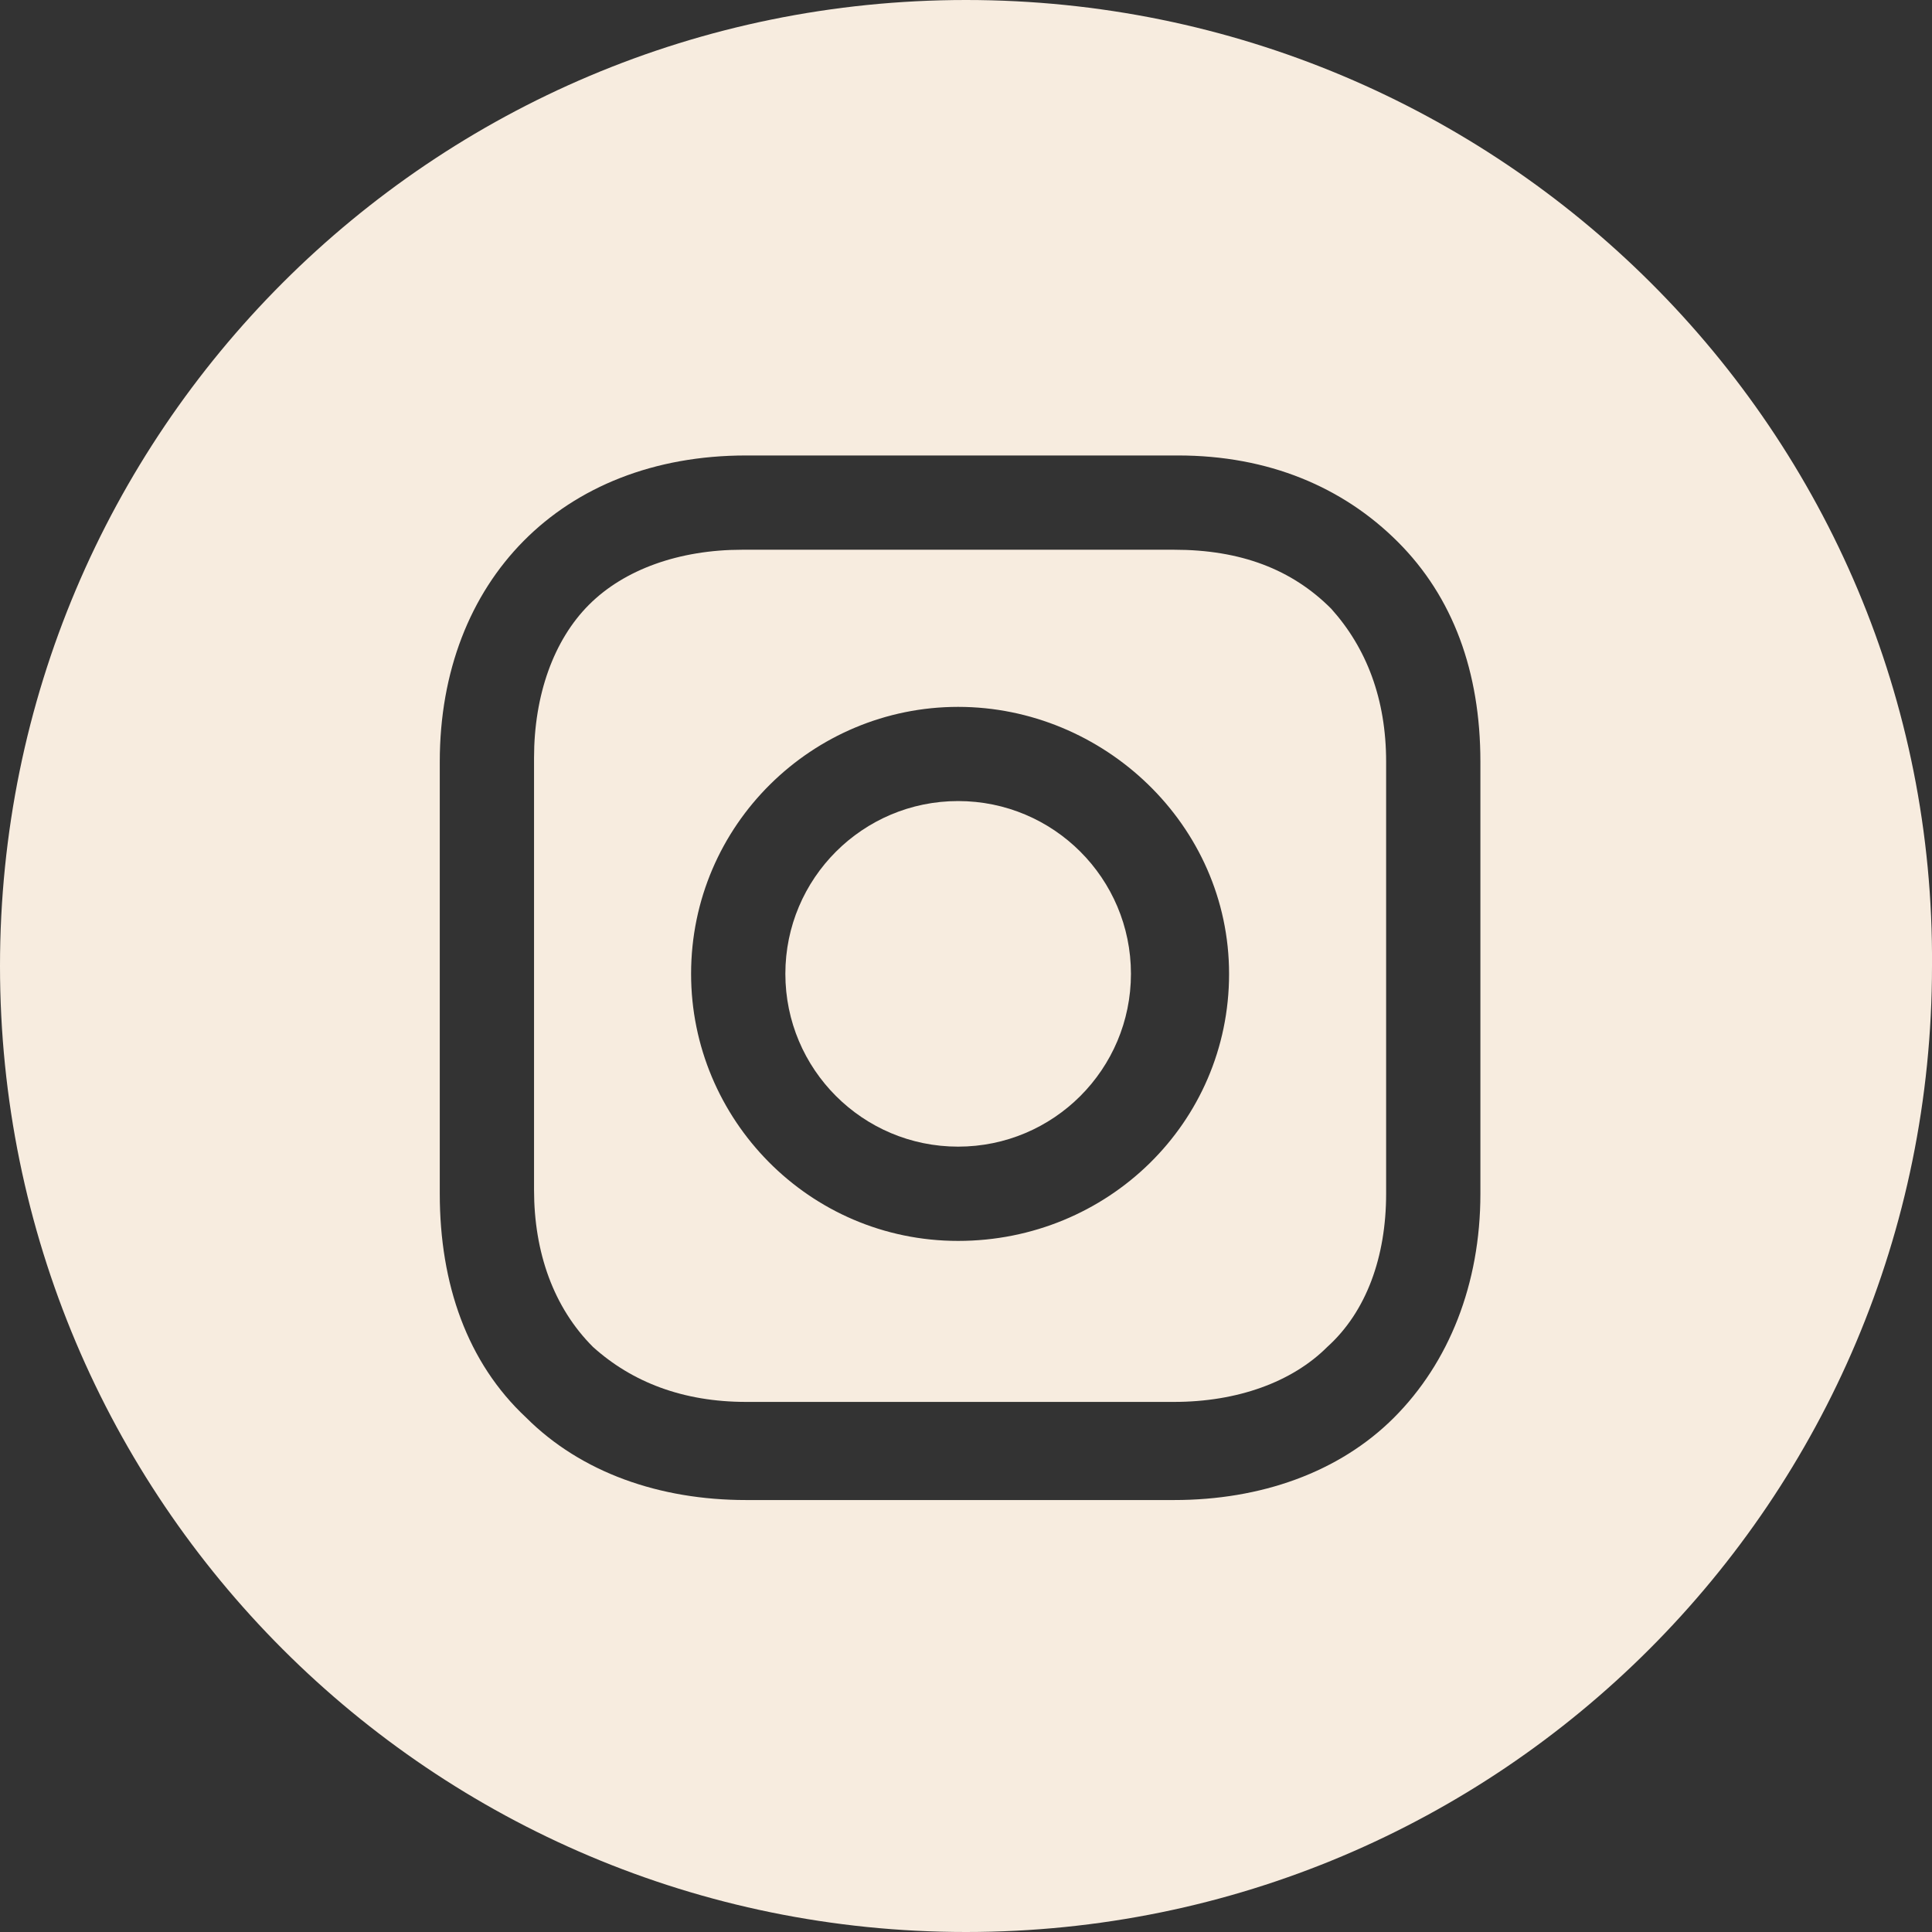 <svg width="24" height="24" viewBox="0 0 24 24" fill="none" xmlns="http://www.w3.org/2000/svg">
<rect x="0" y="0" width="24" height="24" fill="#333333" stroke="none"/>
<path fill-rule="evenodd" clip-rule="evenodd" d="M11.902 9.951C13.088 9.951 14.049 10.912 14.049 12.097C14.049 13.283 13.088 14.244 11.902 14.244C10.717 14.244 9.756 13.283 9.756 12.097C9.756 10.912 10.717 9.951 11.902 9.951V9.951Z" fill="#F7ECDF"/>
<path fill-rule="evenodd" clip-rule="evenodd" d="M7.317 7.512C6.878 7.951 6.634 8.634 6.634 9.415V14.78C6.634 15.561 6.878 16.244 7.366 16.732C7.853 17.171 8.487 17.415 9.268 17.415H14.585C15.366 17.415 16.049 17.171 16.488 16.732C16.975 16.293 17.219 15.61 17.219 14.829V9.463C17.219 8.683 16.975 8.049 16.536 7.561C16.049 7.073 15.414 6.829 14.585 6.829H9.219C8.439 6.829 7.756 7.073 7.317 7.512V7.512ZM11.902 8.781C13.707 8.781 15.268 10.244 15.268 12.098C15.268 13.951 13.756 15.415 11.902 15.415C10.048 15.415 8.585 13.902 8.585 12.098C8.585 10.244 10.097 8.781 11.902 8.781V8.781Z" fill="#F7ECDF"/>
<path fill-rule="evenodd" clip-rule="evenodd" d="M15.365 7.854C15.804 7.854 16.145 8.195 16.145 8.634C16.145 9.073 15.804 9.415 15.365 9.415C14.926 9.415 14.585 9.073 14.585 8.634C14.585 8.195 14.926 7.854 15.365 7.854V7.854Z" fill="#F7ECDF"/>
<path fill-rule="evenodd" clip-rule="evenodd" d="M12 24C18.634 24 24 18.634 24 12C24.049 5.366 18.634 0 12 0C5.366 0 0 5.366 0 12C0 18.634 5.366 24 12 24V24ZM14.585 18.634H9.268C8.195 18.634 7.219 18.293 6.536 17.61C5.804 16.927 5.463 15.951 5.463 14.829V9.463C5.463 7.219 6.975 5.658 9.268 5.658H14.634C15.755 5.658 16.682 6.049 17.365 6.732C18.048 7.415 18.39 8.341 18.39 9.463V14.829C18.39 15.951 17.999 16.927 17.317 17.61C16.634 18.293 15.658 18.634 14.585 18.634V18.634Z" fill="#F7ECDF"/>
</svg>
